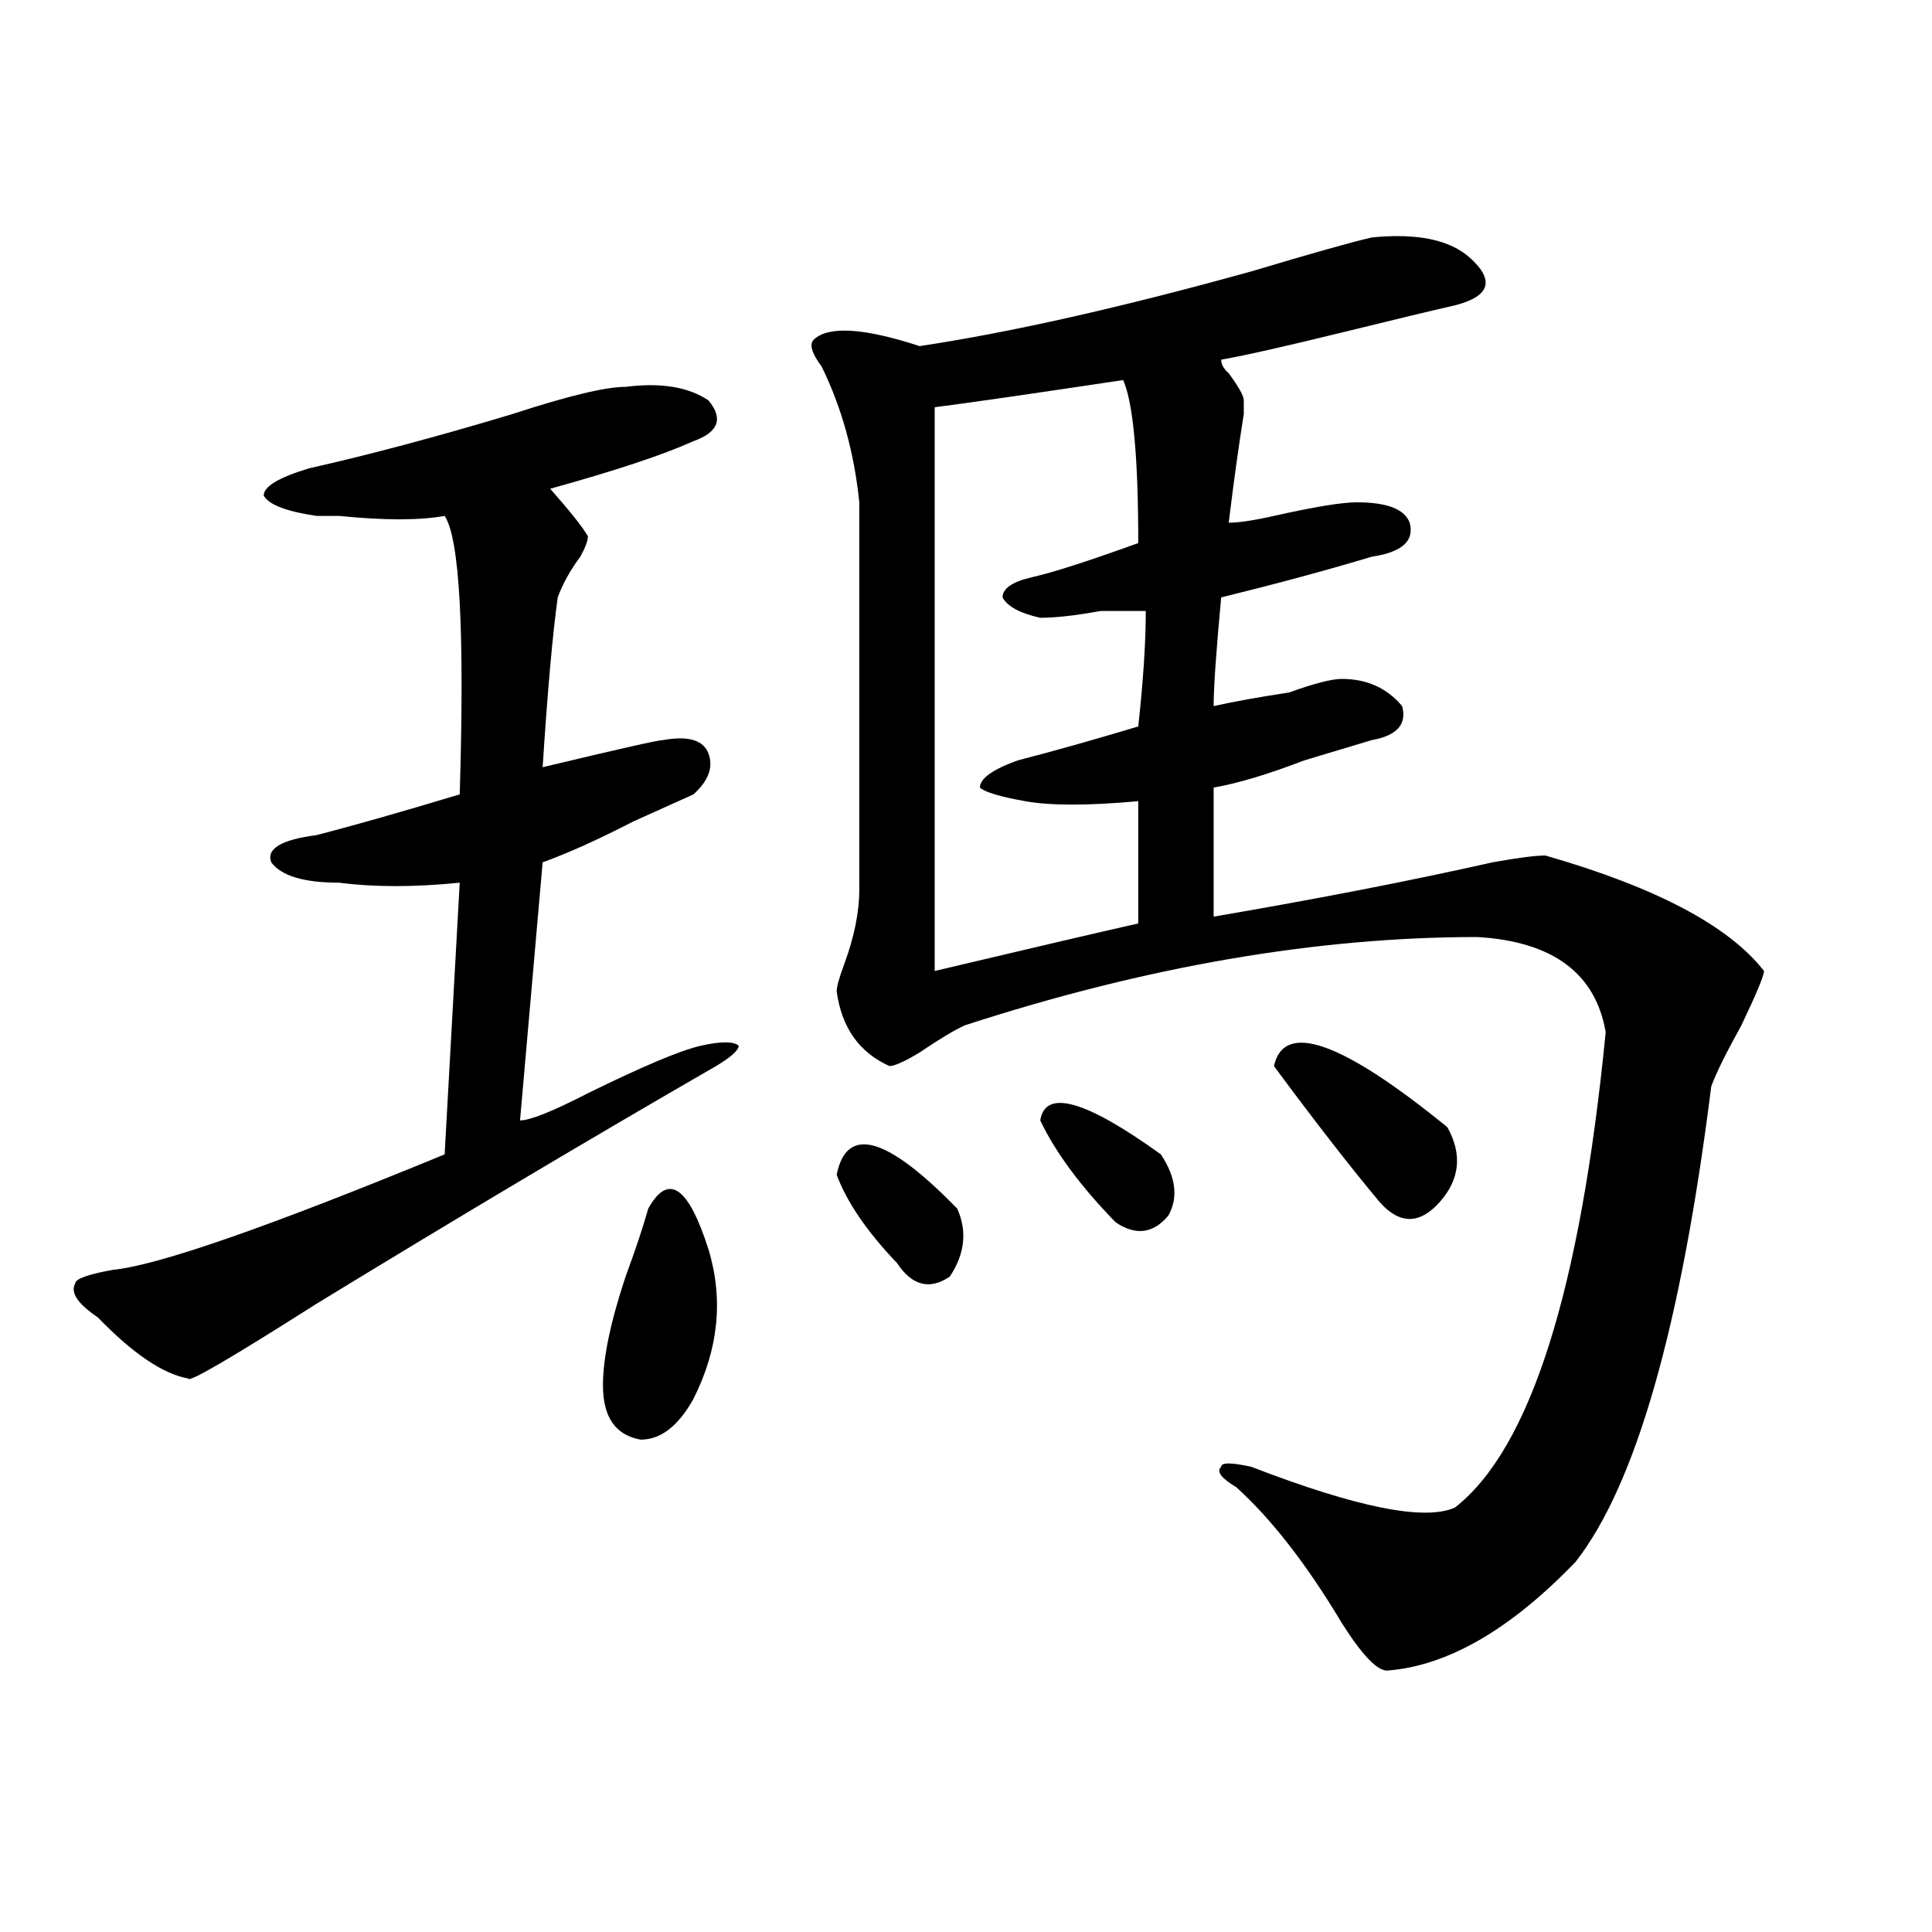 <?xml version="1.0" encoding="utf-8"?>
<!-- Generator: Adobe Illustrator 16.0.0, SVG Export Plug-In . SVG Version: 6.00 Build 0)  -->
<!DOCTYPE svg PUBLIC "-//W3C//DTD SVG 1.1//EN" "http://www.w3.org/Graphics/SVG/1.1/DTD/svg11.dtd">
<svg version="1.1" id="图层_1" xmlns="http://www.w3.org/2000/svg" xmlns:xlink="http://www.w3.org/1999/xlink" x="0px" y="0px"
	 width="1000px" height="1000px" viewBox="0 0 1000 1000" enable-background="new 0 0 1000 1000" xml:space="preserve">
<path d="M323.797,200.234c18.171-2.308,32.499,0,42.926,7.031c7.805,9.394,5.183,16.425-7.805,21.094
	c-15.609,7.031-40.364,15.271-74.145,24.609c10.366,11.755,16.89,19.94,19.512,24.609c0,2.362-1.341,5.878-3.902,10.547
	c-5.243,7.031-9.146,14.063-11.707,21.094c-2.622,18.786-5.243,48.065-7.805,87.891c39.023-9.339,59.815-14.063,62.438-14.063
	c12.987-2.308,20.792,0,23.414,7.031c2.562,7.031,0,14.063-7.805,21.094c-5.243,2.362-15.609,7.031-31.219,14.063
	c-18.231,9.394-33.841,16.425-46.828,21.094l-11.707,133.594c5.183,0,16.89-4.669,35.121-14.063
	c28.597-14.063,48.108-22.247,58.535-24.609c10.366-2.308,16.89-2.308,19.512,0c0,2.362-3.902,5.878-11.707,10.547
	c-65.06,37.519-134.021,78.552-206.824,123.047c-44.267,28.125-66.34,41.034-66.34,38.672
	c-13.048-2.308-28.657-12.854-46.828-31.641c-10.427-7.031-14.329-12.854-11.707-17.578c0-2.308,6.464-4.669,19.512-7.031
	c23.414-2.308,80.608-22.247,171.703-59.766l7.805-140.625c-23.414,2.362-44.267,2.362-62.438,0
	c-18.231,0-29.938-3.516-35.121-10.547c-2.622-7.031,5.183-11.7,23.414-14.063c18.171-4.669,42.926-11.7,74.145-21.094
	c2.562-84.375,0-132.386-7.805-144.141c-13.048,2.362-31.219,2.362-54.633,0c-5.243,0-9.146,0-11.707,0
	c-15.609-2.308-24.755-5.823-27.316-10.547c0-4.669,7.805-9.339,23.414-14.063c31.219-7.031,66.34-16.37,105.363-28.125
	C293.858,204.958,313.37,200.234,323.797,200.234z M335.504,625.625c10.366-18.731,20.792-11.7,31.219,21.094
	c7.805,25.817,5.183,51.581-7.805,77.344c-7.805,14.063-16.95,21.094-27.316,21.094c-13.048-2.308-19.512-11.7-19.512-28.125
	c0-14.063,3.902-32.794,11.707-56.25C328.979,646.719,332.882,635.019,335.504,625.625z M710.129,122.891
	c23.414-2.308,40.304,1.208,50.73,10.547c12.987,11.755,10.366,19.94-7.805,24.609c-10.427,2.362-29.938,7.031-58.535,14.063
	c-28.657,7.031-49.45,11.755-62.438,14.063c0,2.362,1.28,4.724,3.902,7.031c5.183,7.031,7.805,11.755,7.805,14.063
	c0,2.362,0,4.724,0,7.031c-2.622,16.425-5.243,35.156-7.805,56.25c5.183,0,12.987-1.153,23.414-3.516
	C680.19,262.362,694.52,260,702.324,260c15.609,0,24.694,3.516,27.316,10.547c2.562,9.394-3.902,15.271-19.512,17.578
	c-23.414,7.031-49.45,14.063-78.047,21.094c-2.622,28.125-3.902,46.911-3.902,56.25c10.366-2.308,23.414-4.669,39.023-7.031
	c12.987-4.669,22.073-7.031,27.316-7.031c12.987,0,23.414,4.724,31.219,14.063c2.562,9.394-2.622,15.271-15.609,17.578
	c-7.805,2.362-19.512,5.878-35.121,10.547c-18.231,7.031-33.841,11.755-46.828,14.063v66.797
	c54.633-9.339,102.741-18.731,144.387-28.125c12.987-2.308,22.073-3.516,27.316-3.516c57.194,16.425,94.937,36.364,113.168,59.766
	c0,2.362-3.902,11.755-11.707,28.125c-7.805,14.063-13.048,24.609-15.609,31.641c-15.609,124.255-39.023,206.269-70.242,246.094
	c-33.841,35.156-66.34,53.888-97.559,56.25c-5.243,0-13.048-8.24-23.414-24.609c-18.231-30.487-36.462-53.888-54.633-70.313
	c-7.805-4.669-10.427-8.185-7.805-10.547c0-2.308,5.183-2.308,15.609,0c54.633,21.094,89.754,28.125,105.363,21.094
	c39.023-30.433,64.999-112.5,78.047-246.094c-5.243-30.433-27.316-46.856-66.34-49.219c-83.29,0-171.703,15.271-265.359,45.703
	c-5.243,2.362-13.048,7.031-23.414,14.063c-7.805,4.724-13.048,7.031-15.609,7.031c-15.609-7.031-24.755-19.886-27.316-38.672
	c0-2.308,1.28-7.031,3.902-14.063c5.183-14.063,7.805-26.917,7.805-38.672V260c-2.622-25.763-9.146-49.219-19.512-70.313
	c-5.243-7.031-6.524-11.7-3.902-14.063c7.805-7.031,25.976-5.823,54.633,3.516c46.828-7.031,104.022-19.886,171.703-38.672
	C678.91,131.13,699.702,125.253,710.129,122.891z M433.063,608.047c5.183-25.763,25.976-19.886,62.438,17.578
	c5.183,11.755,3.902,23.456-3.902,35.156c-10.427,7.031-19.512,4.724-27.316-7.031C448.672,637.38,438.245,622.109,433.063,608.047z
	 M581.352,196.719c-46.828,7.031-79.388,11.755-97.559,14.063c0,93.769,0,191.052,0,291.797
	c49.39-11.7,84.511-19.886,105.363-24.609c0-14.063,0-35.156,0-63.281c-26.036,2.362-45.548,2.362-58.535,0
	c-13.048-2.308-20.853-4.669-23.414-7.031c0-4.669,6.464-9.339,19.512-14.063c18.171-4.669,39.023-10.547,62.438-17.578
	c2.562-23.401,3.902-43.341,3.902-59.766c-5.243,0-13.048,0-23.414,0c-13.048,2.362-23.414,3.516-31.219,3.516
	c-10.427-2.308-16.95-5.823-19.512-10.547c0-4.669,5.183-8.185,15.609-10.547c10.366-2.308,28.597-8.185,54.633-17.578
	C589.156,236.599,586.534,208.474,581.352,196.719z M538.426,579.922c2.562-16.37,23.414-10.547,62.438,17.578
	c7.805,11.755,9.085,22.302,3.902,31.641c-7.805,9.394-16.95,10.547-27.316,3.516C559.218,613.925,546.23,596.347,538.426,579.922z
	 M659.398,551.797c5.183-23.401,35.121-12.854,89.754,31.641c7.805,14.063,6.464,26.972-3.902,38.672
	c-10.427,11.755-20.853,11.755-31.219,0C698.422,603.378,680.19,579.922,659.398,551.797z"/>
</svg>
